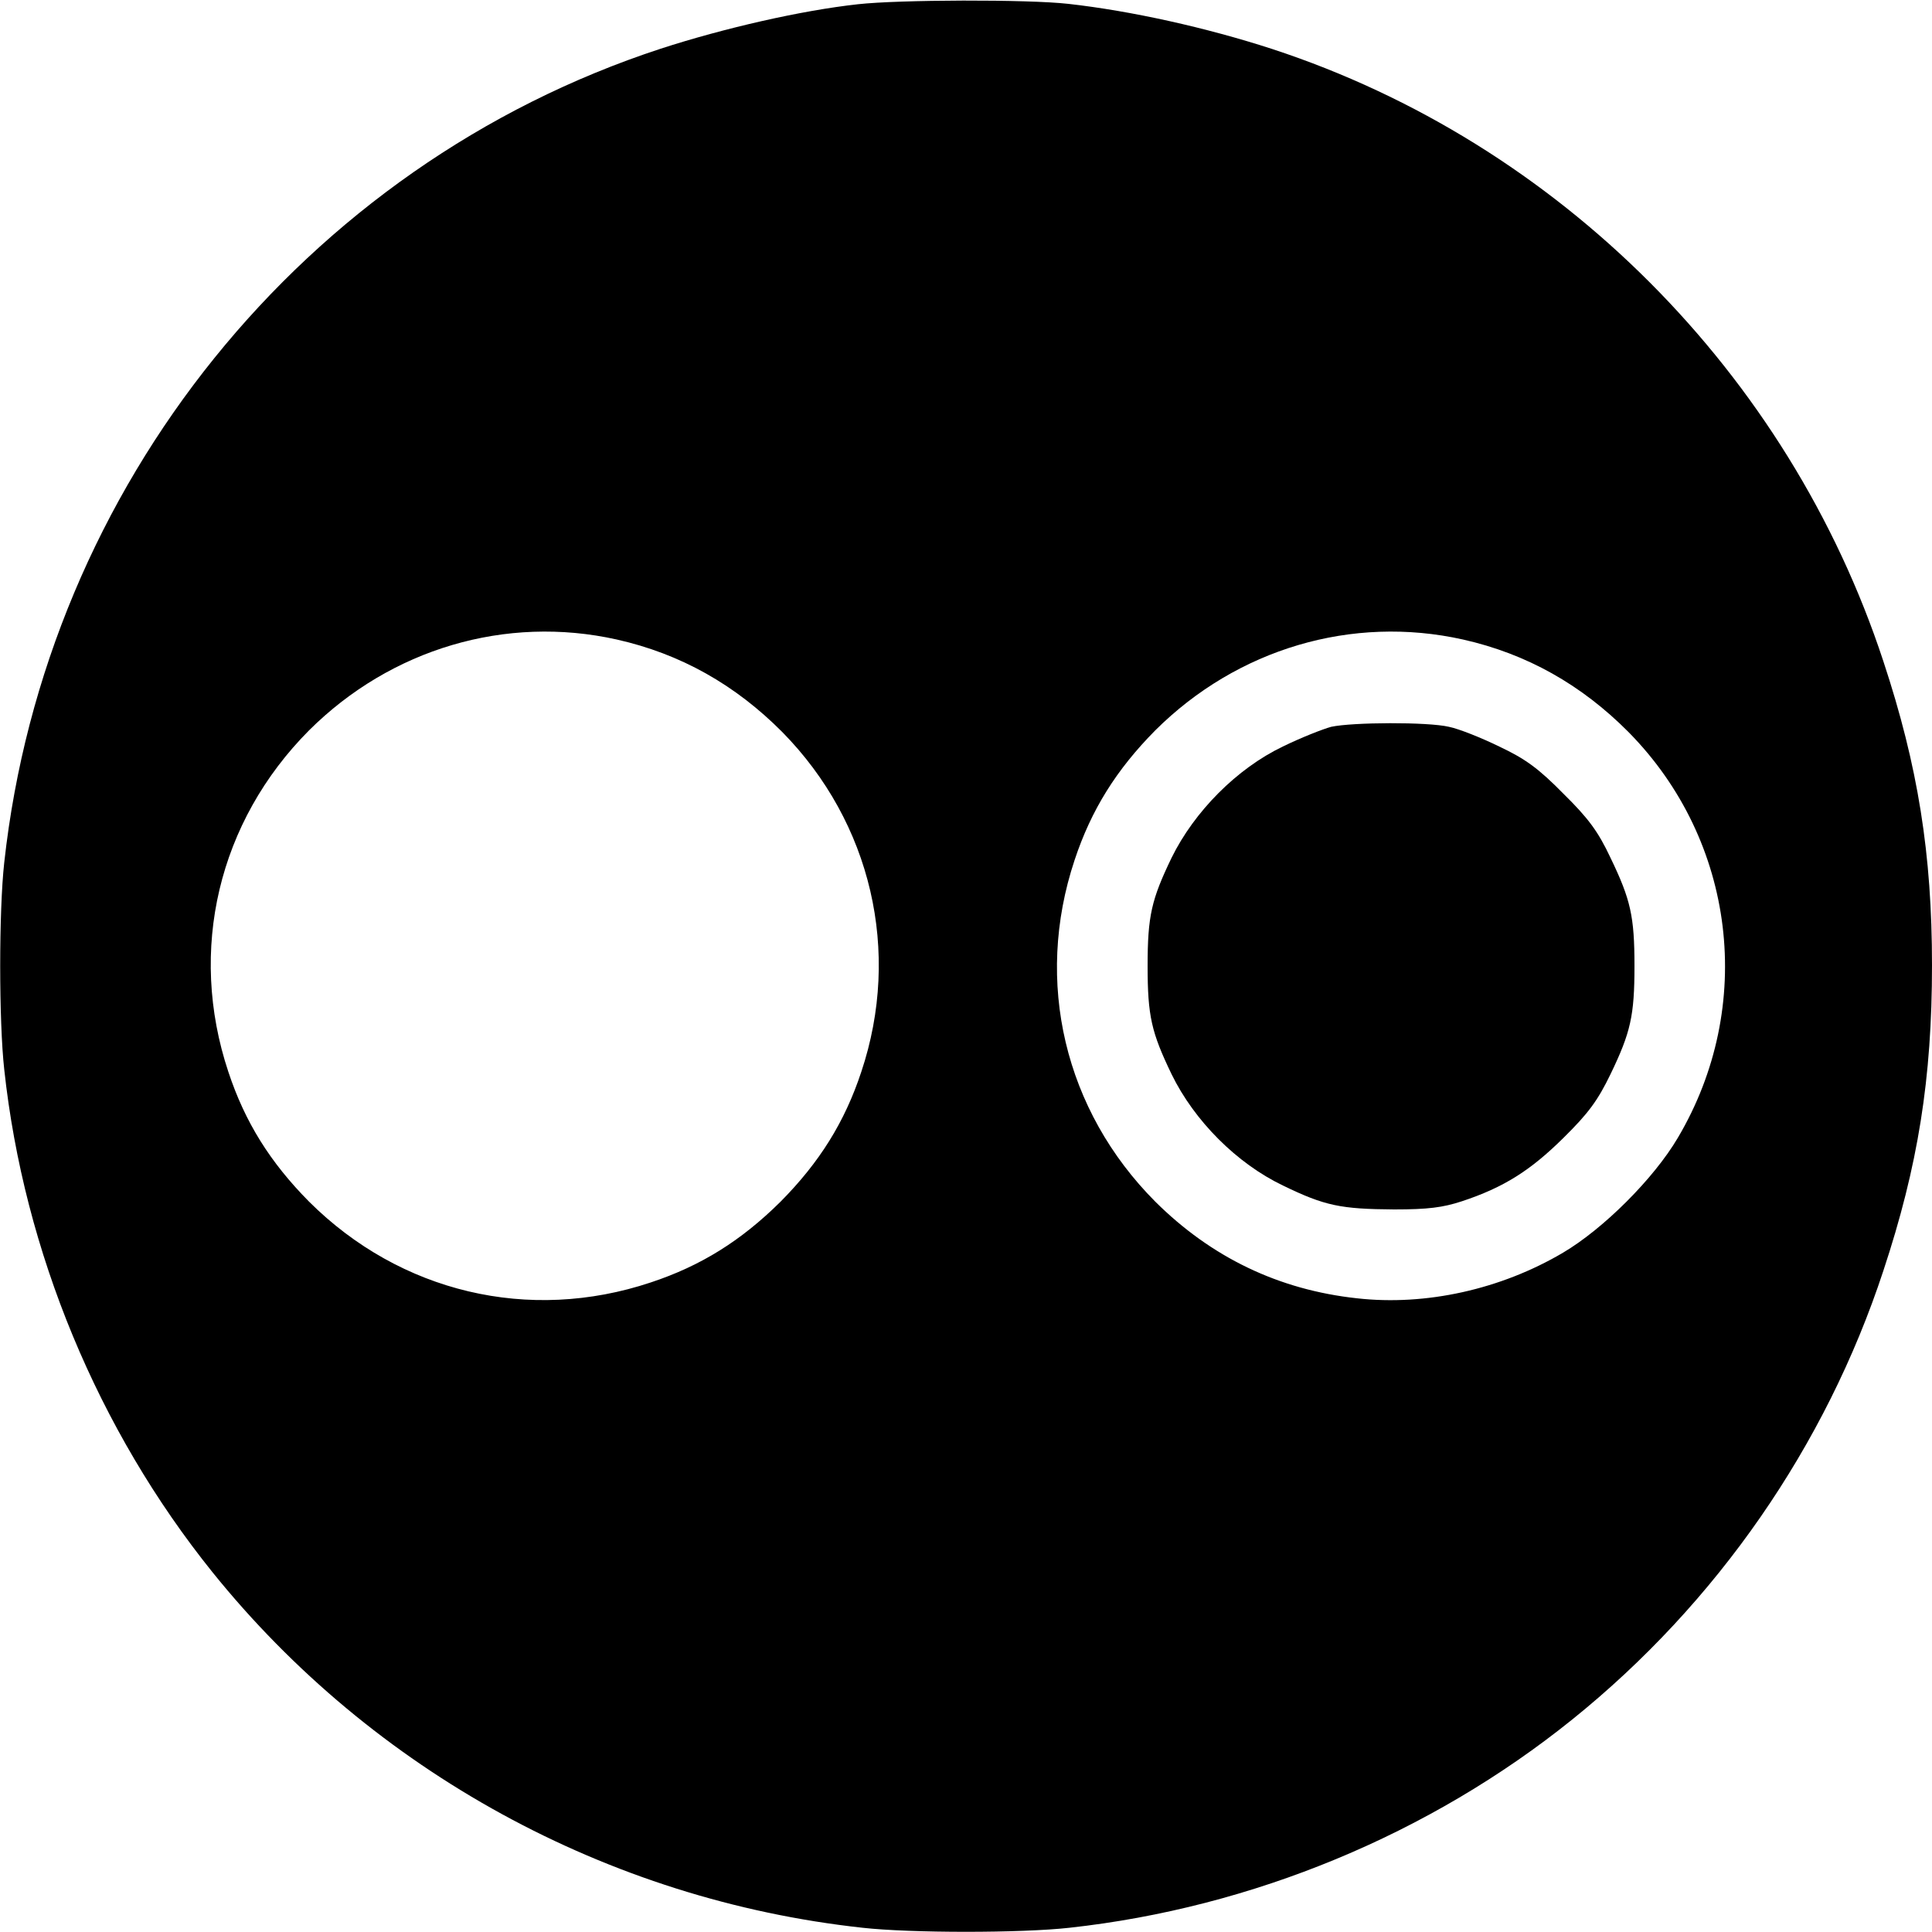 <?xml version="1.0" standalone="no"?>
<!DOCTYPE svg PUBLIC "-//W3C//DTD SVG 20010904//EN"
 "http://www.w3.org/TR/2001/REC-SVG-20010904/DTD/svg10.dtd">
<svg version="1.0" xmlns="http://www.w3.org/2000/svg"
 width="500pt" height="500pt" viewBox="0 0 500 500"
 preserveAspectRatio="xMidYMid meet">
<g transform="translate(0,500) scale(0.1,-0.1)"
fill="#000000" stroke="none">
<path d="M2220 4989 c-146 -16 -347 -62 -510 -115 -923 -302 -1592 -1132
-1699 -2106 -14 -125 -14 -411 0 -536 51 -472 243 -933 539 -1301 415 -515
1023 -848 1682 -920 125 -14 411 -14 536 0 473 52 932 242 1301 539 374 301
656 708 805 1161 90 272 126 498 126 791 0 287 -36 515 -126 787 -245 745
-840 1341 -1581 1584 -172 56 -367 99 -528 117 -106 12 -438 11 -545 -1z
m-624 -1644 c165 -37 307 -117 429 -240 230 -234 308 -568 204 -879 -43 -130
-108 -234 -209 -336 -102 -101 -206 -166 -336 -209 -315 -105 -648 -26 -884
209 -101 102 -166 206 -209 336 -105 315 -26 648 209 884 212 211 509 299 796
235z m2190 0 c165 -37 307 -117 429 -240 277 -281 329 -709 127 -1050 -62
-105 -192 -235 -297 -297 -161 -95 -355 -138 -533 -118 -203 22 -377 106 -522
250 -235 236 -314 569 -209 884 43 130 108 234 209 336 212 211 509 299 796
235z"/>
<path d="M3445 3119 c-22 -6 -78 -28 -125 -51 -119 -57 -229 -168 -288 -288
-52 -108 -62 -150 -62 -280 0 -130 10 -172 62 -280 59 -121 169 -231 288 -288
109 -53 150 -61 288 -62 88 0 126 5 175 21 109 36 178 80 263 164 65 64 89 97
122 165 52 108 62 151 62 280 0 129 -10 172 -62 280 -32 68 -57 102 -122 166
-64 65 -98 90 -166 122 -47 23 -105 46 -130 51 -55 13 -250 12 -305 0z"/>
</g>
</svg>
